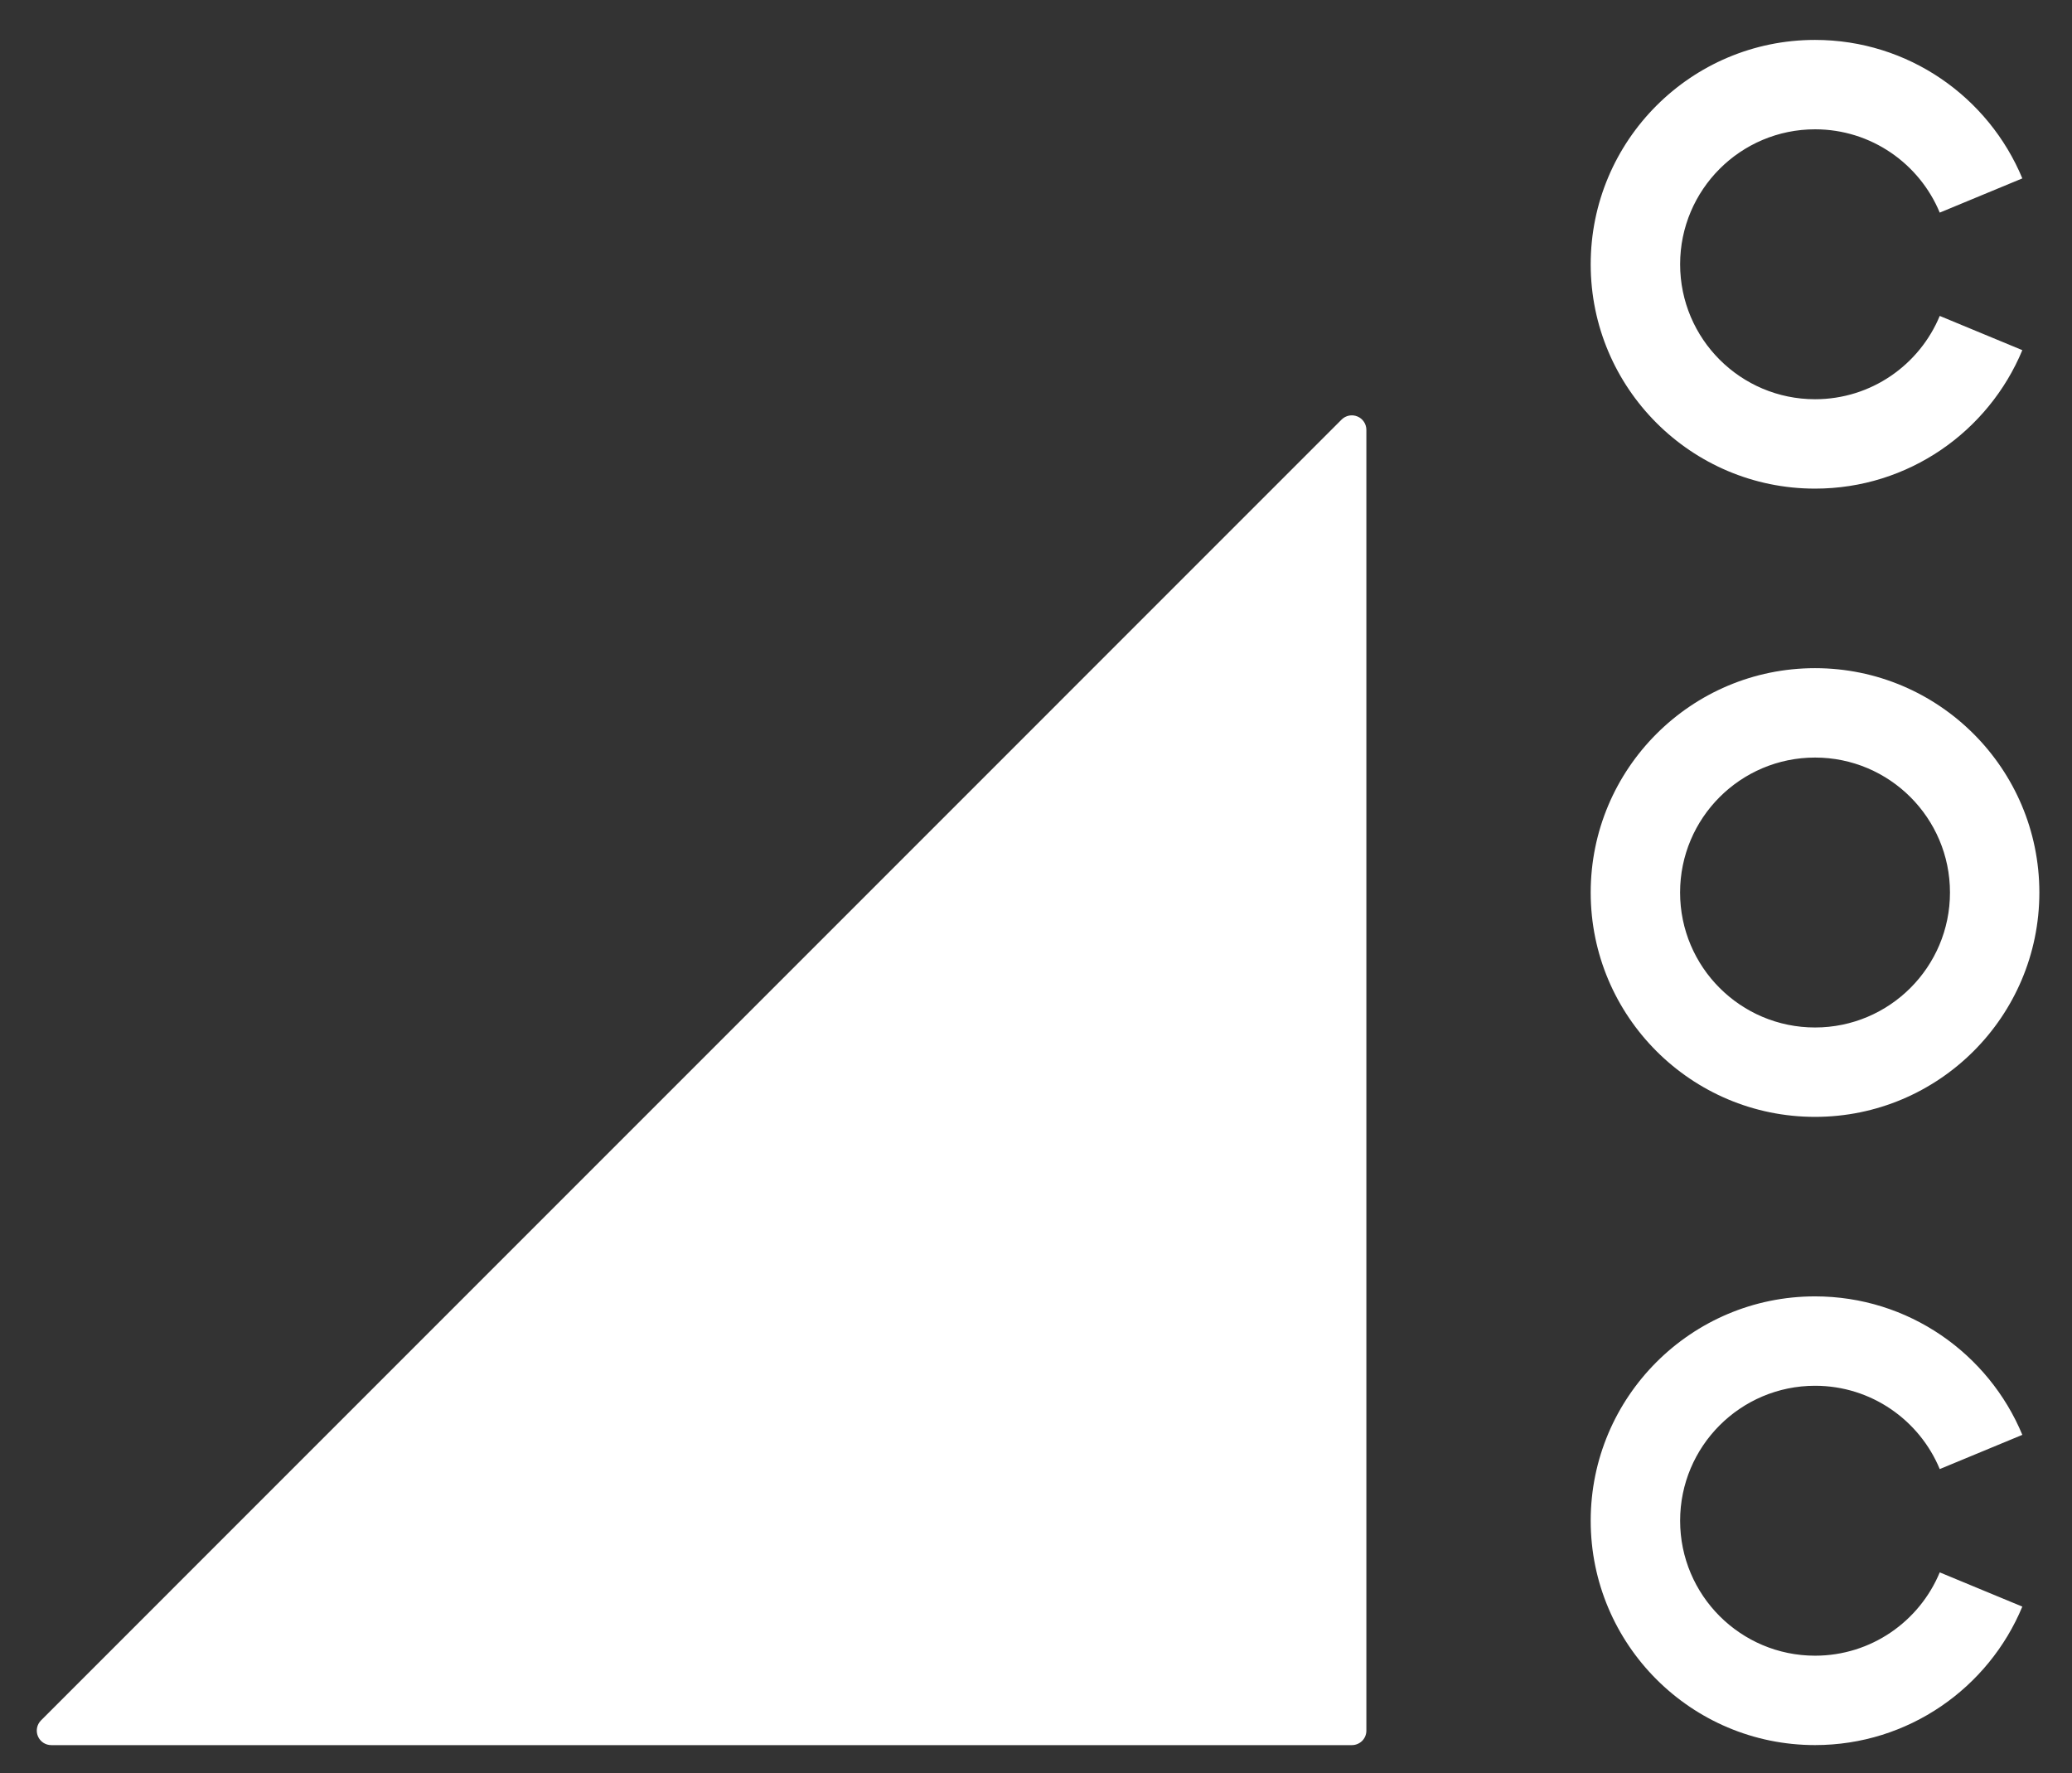 <?xml version="1.0" encoding="UTF-8"?>
<svg id="Ebene_1" data-name="Ebene 1" xmlns="http://www.w3.org/2000/svg" viewBox="0 0 524.35 448.7">
  <rect x="0" y="0" width="524.35" height="448.7" fill="#333333" stroke="none"/>
  <defs>
    <style>
      .cls-1 {
        fill-rule: evenodd;
      }

      .cls-1, .cls-2 {
        fill: #fff;
        stroke-width: 0px;
      }
    </style>
  </defs>
  <path class="cls-2" d="m343.51,105.38c-1.37-.57-2.95-.26-4,.79C297.15,148.55,52.75,392.95,10.38,435.32c-1.05,1.05-1.36,2.63-.79,4,.57,1.37,1.9,2.26,3.39,2.26h329.14c.97,0,1.9-.39,2.59-1.07.69-.69,1.07-1.62,1.07-2.59V108.77c0-1.48-.89-2.82-2.26-3.39Z"/>
  <path class="cls-1" d="m459.32,191.69c18.85,0,34.15,15.3,34.15,34.15s-15.3,34.15-34.15,34.15-34.15-15.3-34.15-34.15,15.3-34.15,34.15-34.15Zm0-22.62c31.33,0,56.77,25.44,56.77,56.77s-25.44,56.77-56.77,56.77-56.77-25.44-56.77-56.77,25.44-56.77,56.77-56.77Z"/>
  <path class="cls-1" d="m511.78,88.6c-8.54,20.56-28.82,35.04-52.46,35.04-31.33,0-56.77-25.44-56.77-56.77s25.44-56.77,56.77-56.77c23.64,0,43.92,14.48,52.46,35.04l-20.9,8.66c-5.13-12.37-17.34-21.08-31.55-21.08-18.85,0-34.15,15.3-34.15,34.15s15.3,34.15,34.15,34.15c14.22,0,26.42-8.71,31.55-21.08l20.9,8.66Z"/>
  <path class="cls-1" d="m511.78,406.53c-8.54,20.56-28.82,35.04-52.46,35.04-31.33,0-56.77-25.44-56.77-56.77s25.44-56.77,56.77-56.77c23.64,0,43.92,14.48,52.46,35.04l-20.9,8.66c-5.13-12.37-17.34-21.08-31.55-21.08-18.85,0-34.15,15.3-34.15,34.15s15.3,34.15,34.15,34.15c14.22,0,26.42-8.71,31.55-21.08l20.9,8.66Z"/>
</svg>